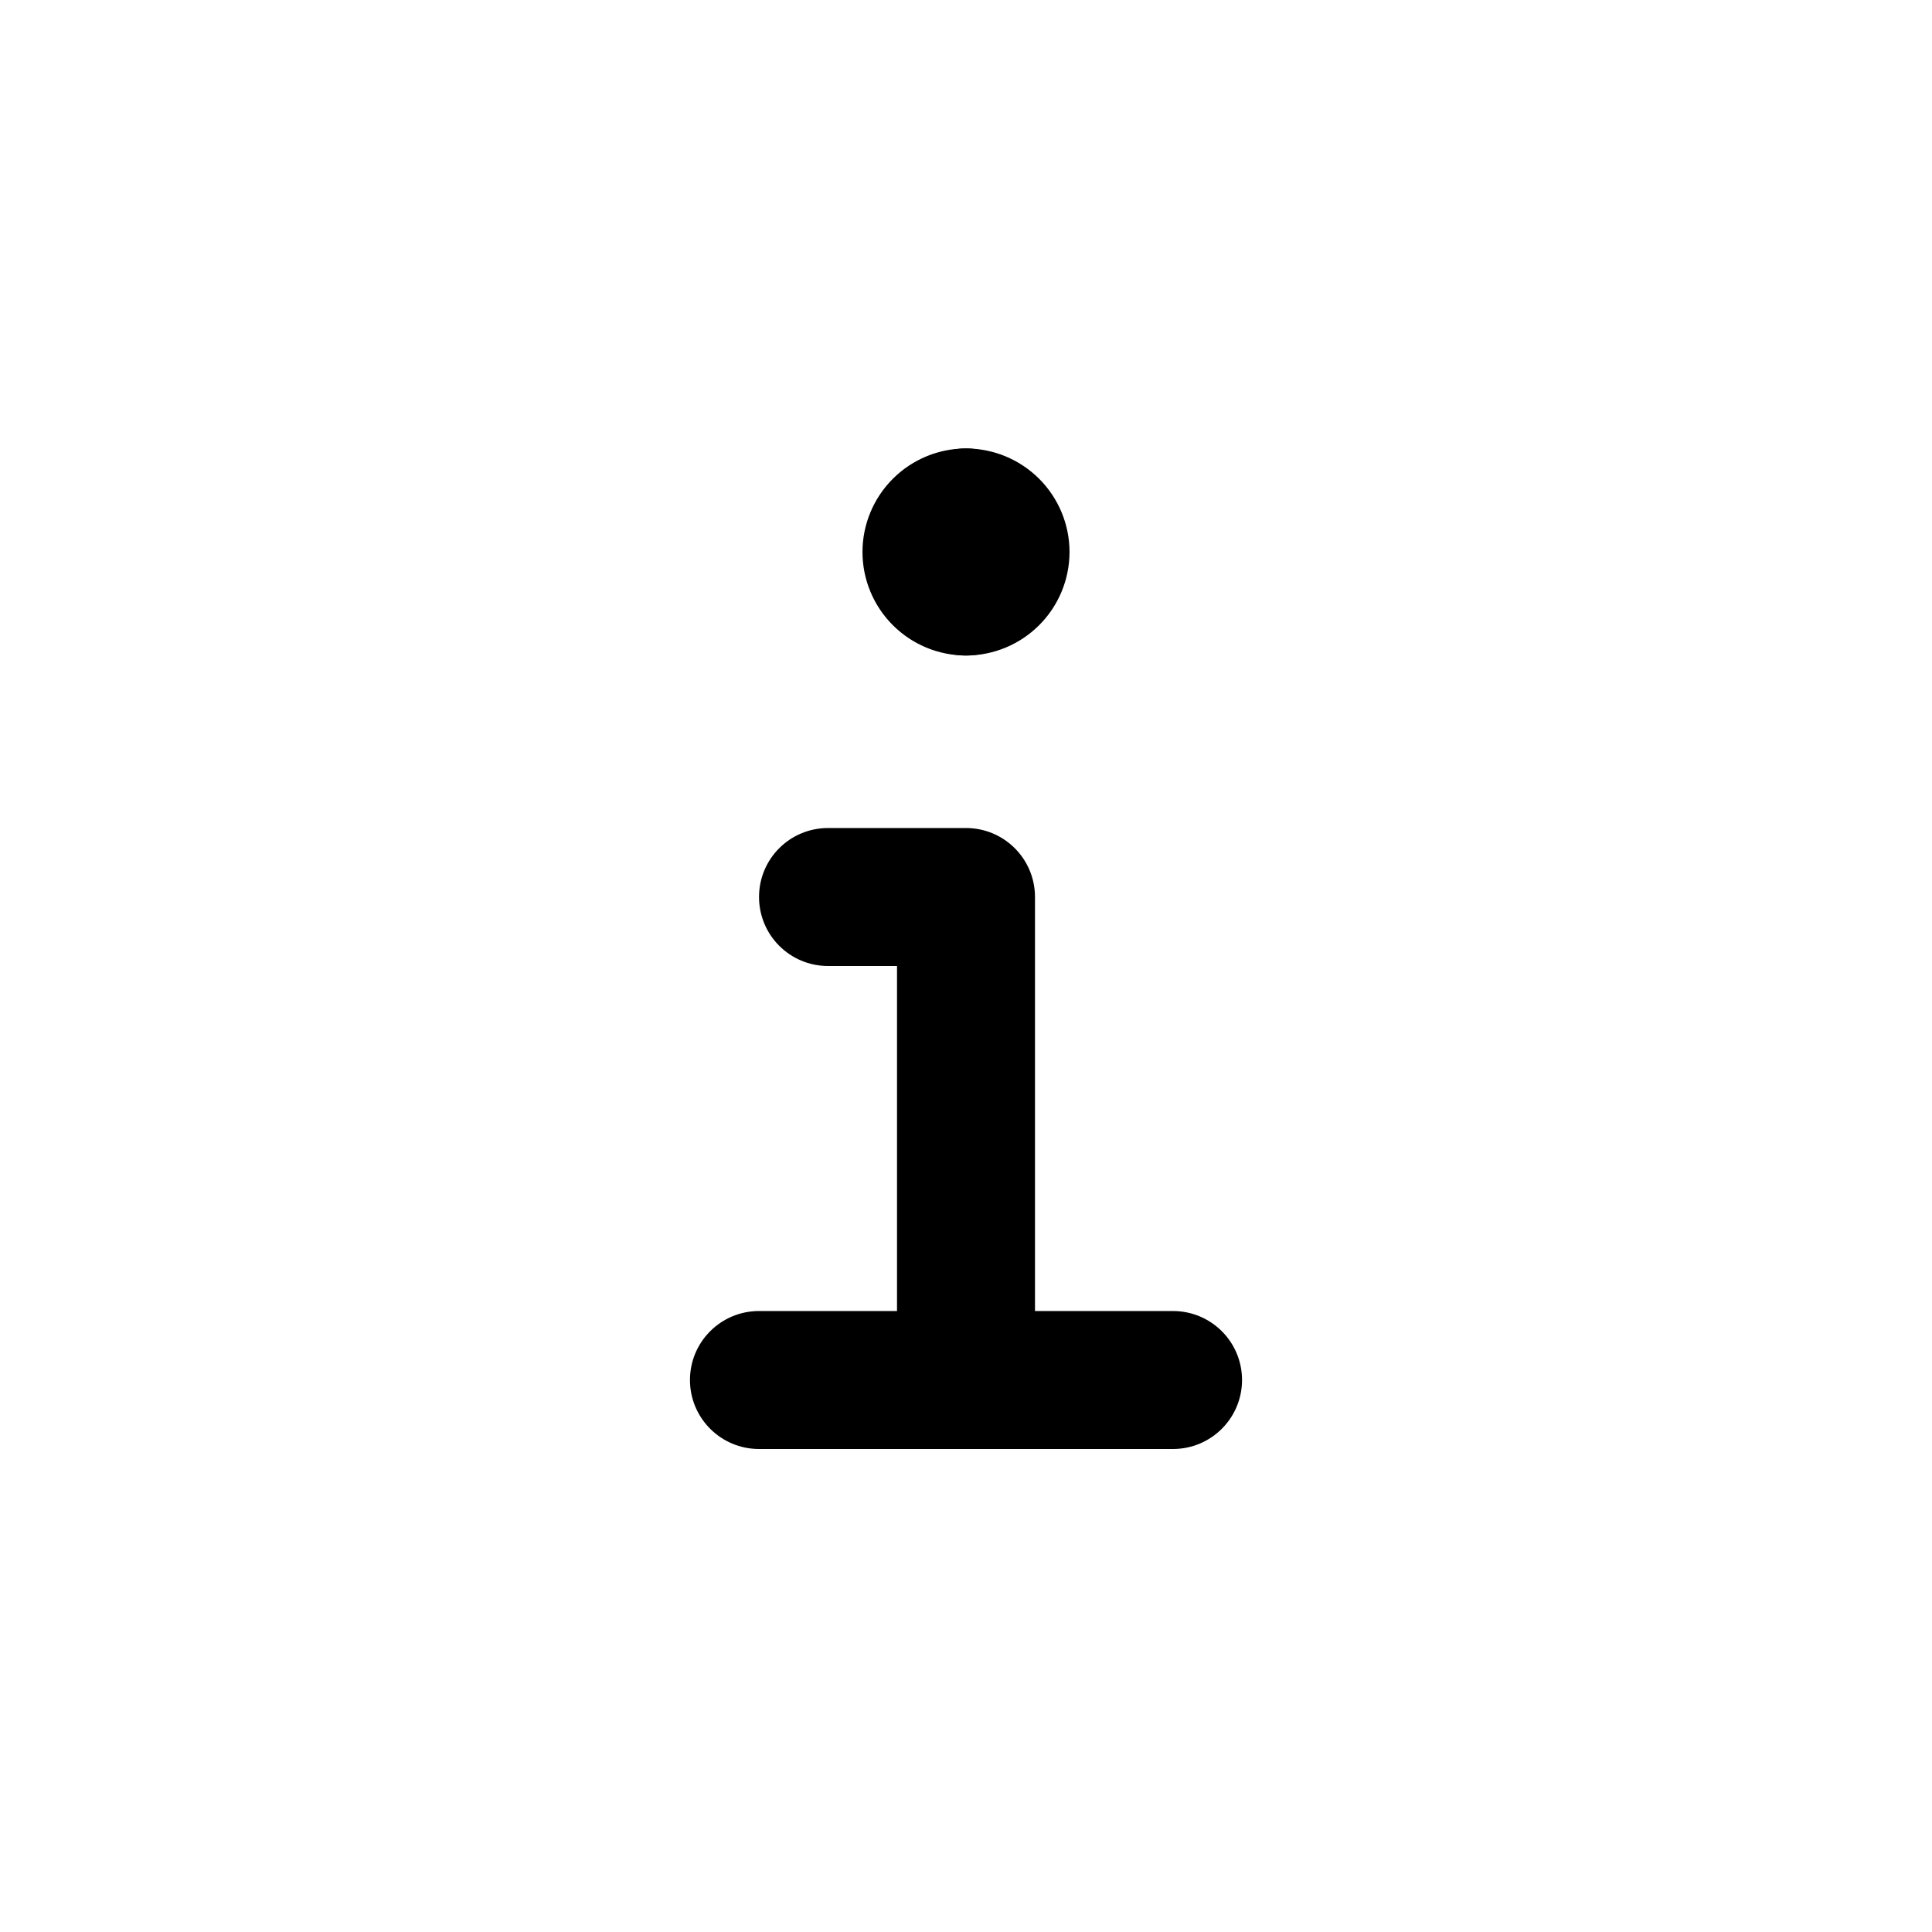 <svg width="24" height="24" viewBox="0 0 24 24" xmlns="http://www.w3.org/2000/svg">
<path fill-rule="evenodd" clip-rule="evenodd" d="M8.571 17.143C8.571 16.669 8.955 16.286 9.429 16.286H14.571C15.045 16.286 15.429 16.669 15.429 17.143C15.429 17.616 15.045 18 14.571 18H9.429C8.955 18 8.571 17.616 8.571 17.143Z" />
<path fill-rule="evenodd" clip-rule="evenodd" d="M9.429 11.143C9.429 10.669 9.812 10.286 10.286 10.286H12C12.473 10.286 12.857 10.669 12.857 11.143V17.143C12.857 17.616 12.473 18 12 18C11.527 18 11.143 17.616 11.143 17.143V12H10.286C9.812 12 9.429 11.616 9.429 11.143Z" />
<path fill-rule="evenodd" clip-rule="evenodd" d="M12.742 6.857C12.815 6.731 12.857 6.585 12.857 6.429C12.857 5.955 12.473 5.571 12 5.571C11.659 5.571 11.332 5.707 11.091 5.948C10.85 6.189 10.714 6.516 10.714 6.857C10.714 7.198 10.85 7.525 11.091 7.766C11.332 8.007 11.659 8.143 12 8.143C12.473 8.143 12.857 7.759 12.857 7.286C12.857 7.13 12.815 6.983 12.742 6.857Z" />
<path fill-rule="evenodd" clip-rule="evenodd" d="M11.143 6.429C11.143 5.955 11.527 5.571 12 5.571C12.341 5.571 12.668 5.707 12.909 5.948C13.15 6.189 13.286 6.516 13.286 6.857C13.286 7.198 13.15 7.525 12.909 7.766C12.668 8.007 12.341 8.143 12 8.143C11.527 8.143 11.143 7.759 11.143 7.286C11.143 7.13 11.185 6.983 11.258 6.857C11.185 6.731 11.143 6.585 11.143 6.429Z" />
</svg>
